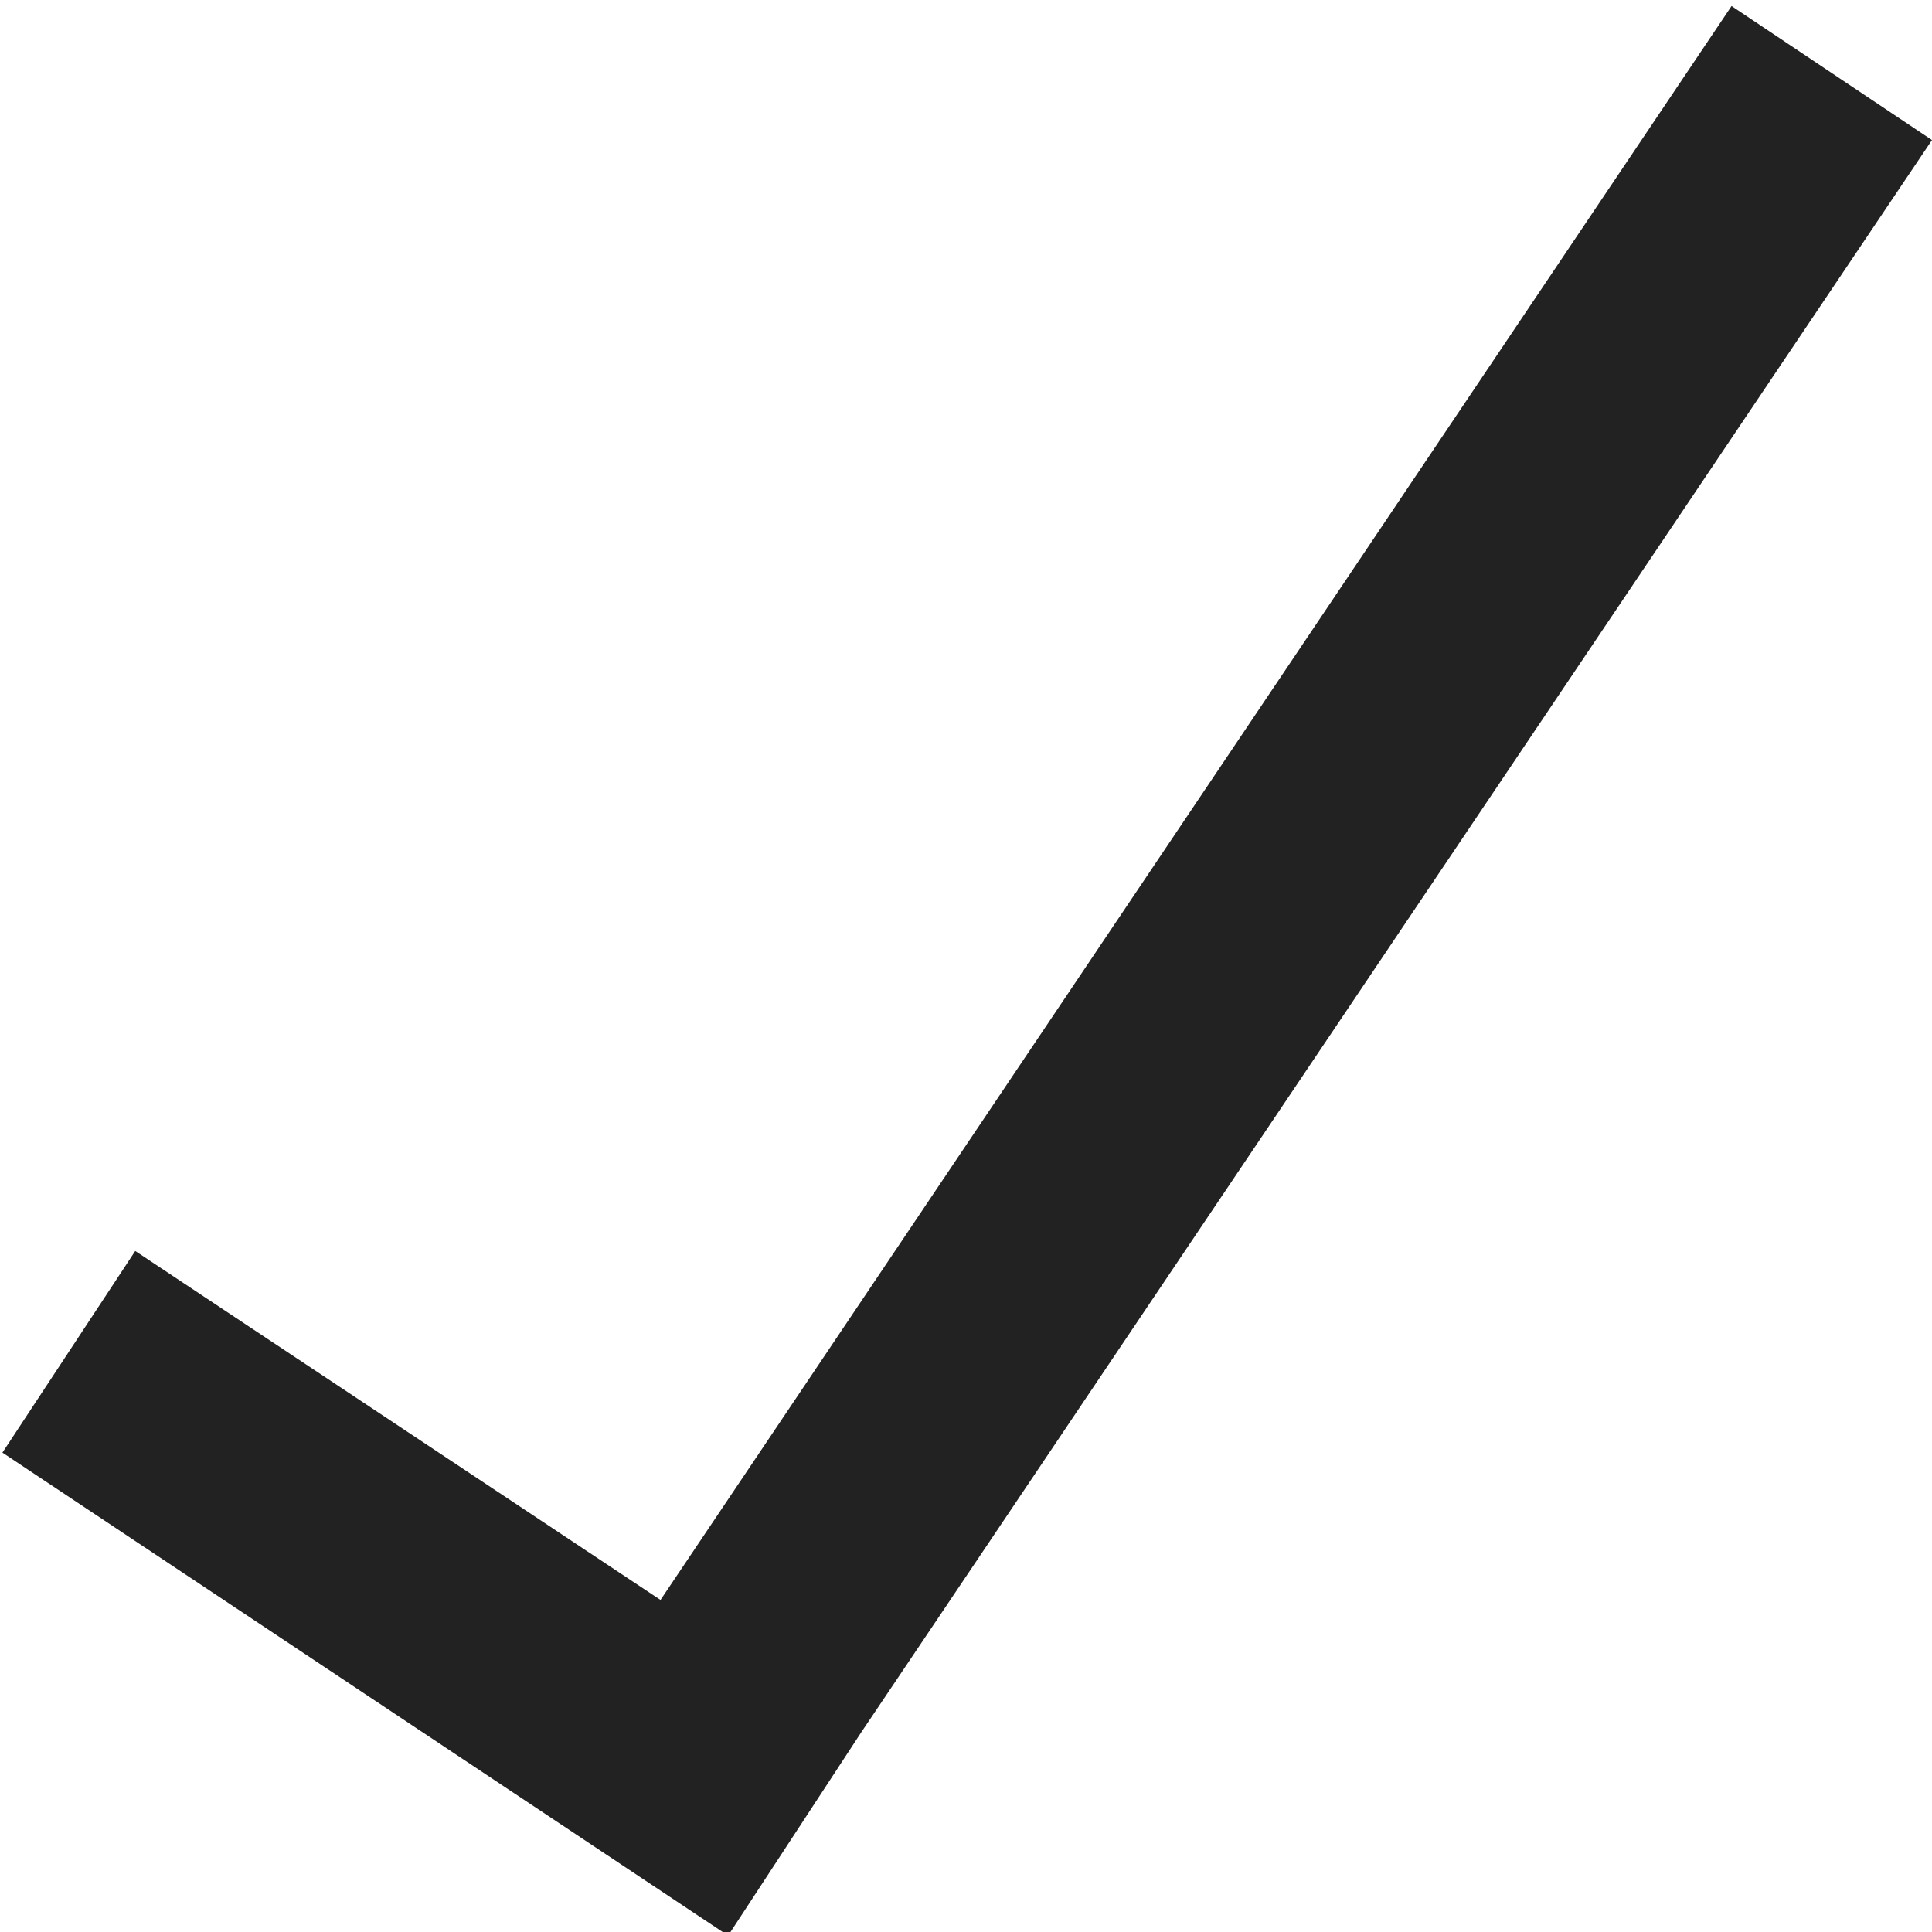 <svg xmlns:xlink="http://www.w3.org/1999/xlink" xmlns="http://www.w3.org/2000/svg" class="sc-eaj12q-0 kjmIzh sc-culv3z-0 eifaJK sc-h9wlpq-5 dqZQMu" width="16"  height="16" ><defs><symbol id="42caedb3e46f599b" viewBox="0 0 16 16"><path fill="#222222" d="m5.47 13.25-4.35-2.89-1.1 1.67 6.01 4 1.1-1.68L16 1.16 14.34.05z"></path></symbol></defs><use href="#42caedb3e46f599b"></use></svg>